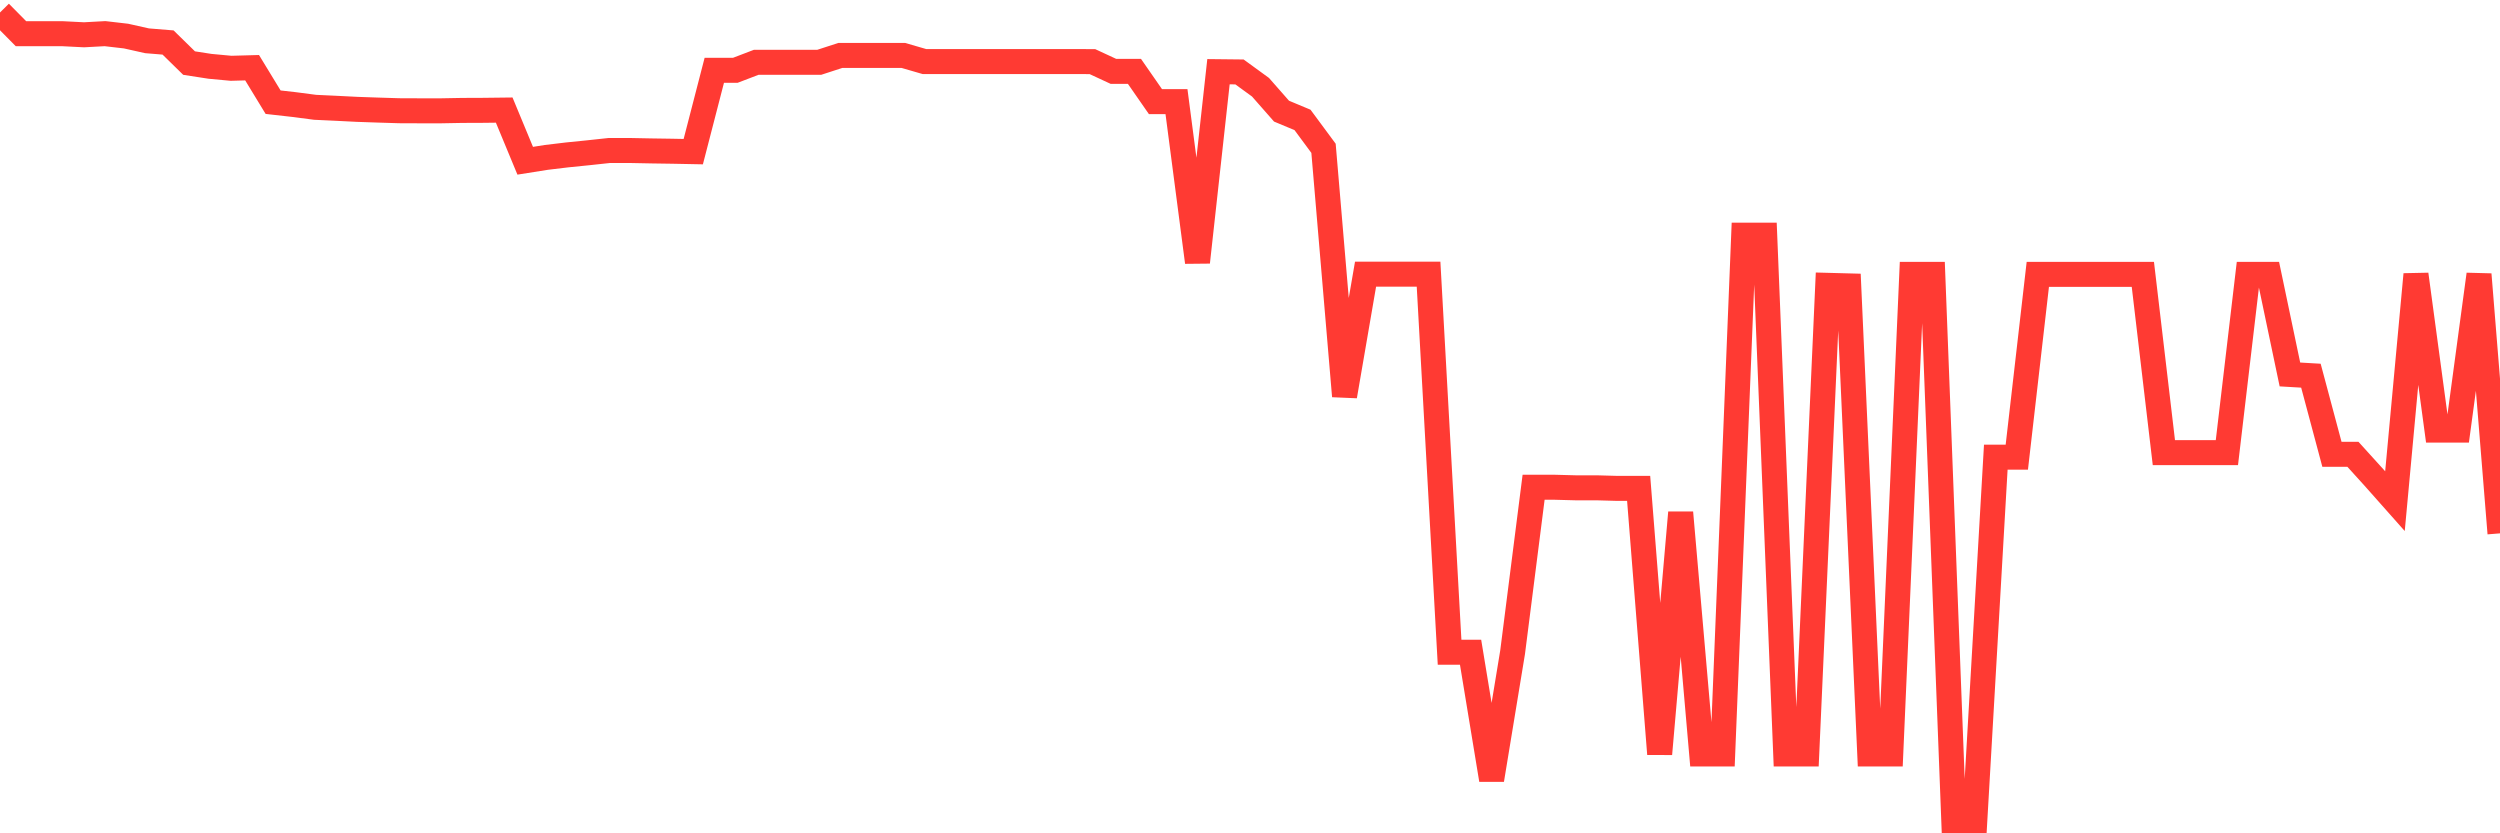 <svg
  xmlns="http://www.w3.org/2000/svg"
  xmlns:xlink="http://www.w3.org/1999/xlink"
  width="120"
  height="40"
  viewBox="0 0 120 40"
  preserveAspectRatio="none"
>
  <polyline
    points="0,0.6 1.008,1.619 2.017,1.619 3.025,1.619 4.034,1.67 5.042,1.615 6.05,1.732 7.059,1.958 8.067,2.04 9.076,3.028 10.084,3.184 11.092,3.278 12.101,3.25 13.109,4.905 14.118,5.019 15.126,5.151 16.134,5.198 17.143,5.249 18.151,5.284 19.16,5.315 20.168,5.319 21.176,5.319 22.185,5.3 23.193,5.296 24.202,5.284 25.21,7.716 26.218,7.556 27.227,7.435 28.235,7.333 29.244,7.224 30.252,7.224 31.261,7.244 32.269,7.259 33.277,7.279 34.286,3.375 35.294,3.375 36.303,2.989 37.311,2.989 38.319,2.989 39.328,2.989 40.336,2.661 41.345,2.661 42.353,2.661 43.361,2.661 44.37,2.954 45.378,2.954 46.387,2.954 47.395,2.954 48.403,2.954 49.412,2.954 50.42,2.954 51.429,2.954 52.437,2.958 53.445,3.426 54.454,3.426 55.462,4.878 56.471,4.878 57.479,12.587 58.487,3.442 59.496,3.453 60.504,4.187 61.513,5.335 62.521,5.756 63.529,7.119 64.538,19.016 65.546,13.161 66.555,13.161 67.563,13.161 68.571,13.161 69.58,31.308 70.588,31.308 71.597,37.433 72.605,31.308 73.613,23.388 74.622,23.388 75.63,23.415 76.639,23.415 77.647,23.443 78.655,23.443 79.664,36.191 80.672,24.602 81.681,36.191 82.689,36.191 83.697,11.288 84.706,11.288 85.714,36.191 86.723,36.191 87.731,13.696 88.739,13.723 89.748,36.191 90.756,36.191 91.765,13.169 92.773,13.169 93.782,39.4 94.79,39.4 95.798,21.944 96.807,21.944 97.815,13.169 98.824,13.169 99.832,13.169 100.84,13.169 101.849,13.169 102.857,13.169 103.866,21.725 104.874,21.725 105.882,21.725 106.891,21.725 107.899,13.169 108.908,13.169 109.916,17.974 110.924,18.033 111.933,21.807 112.941,21.807 113.95,22.92 114.958,24.056 115.966,13.169 116.975,20.644 117.983,20.644 118.992,13.169 120,25.601"
    fill="none"
    stroke="#ff3a33"
    stroke-width="1.2"
  >
  </polyline>
</svg>